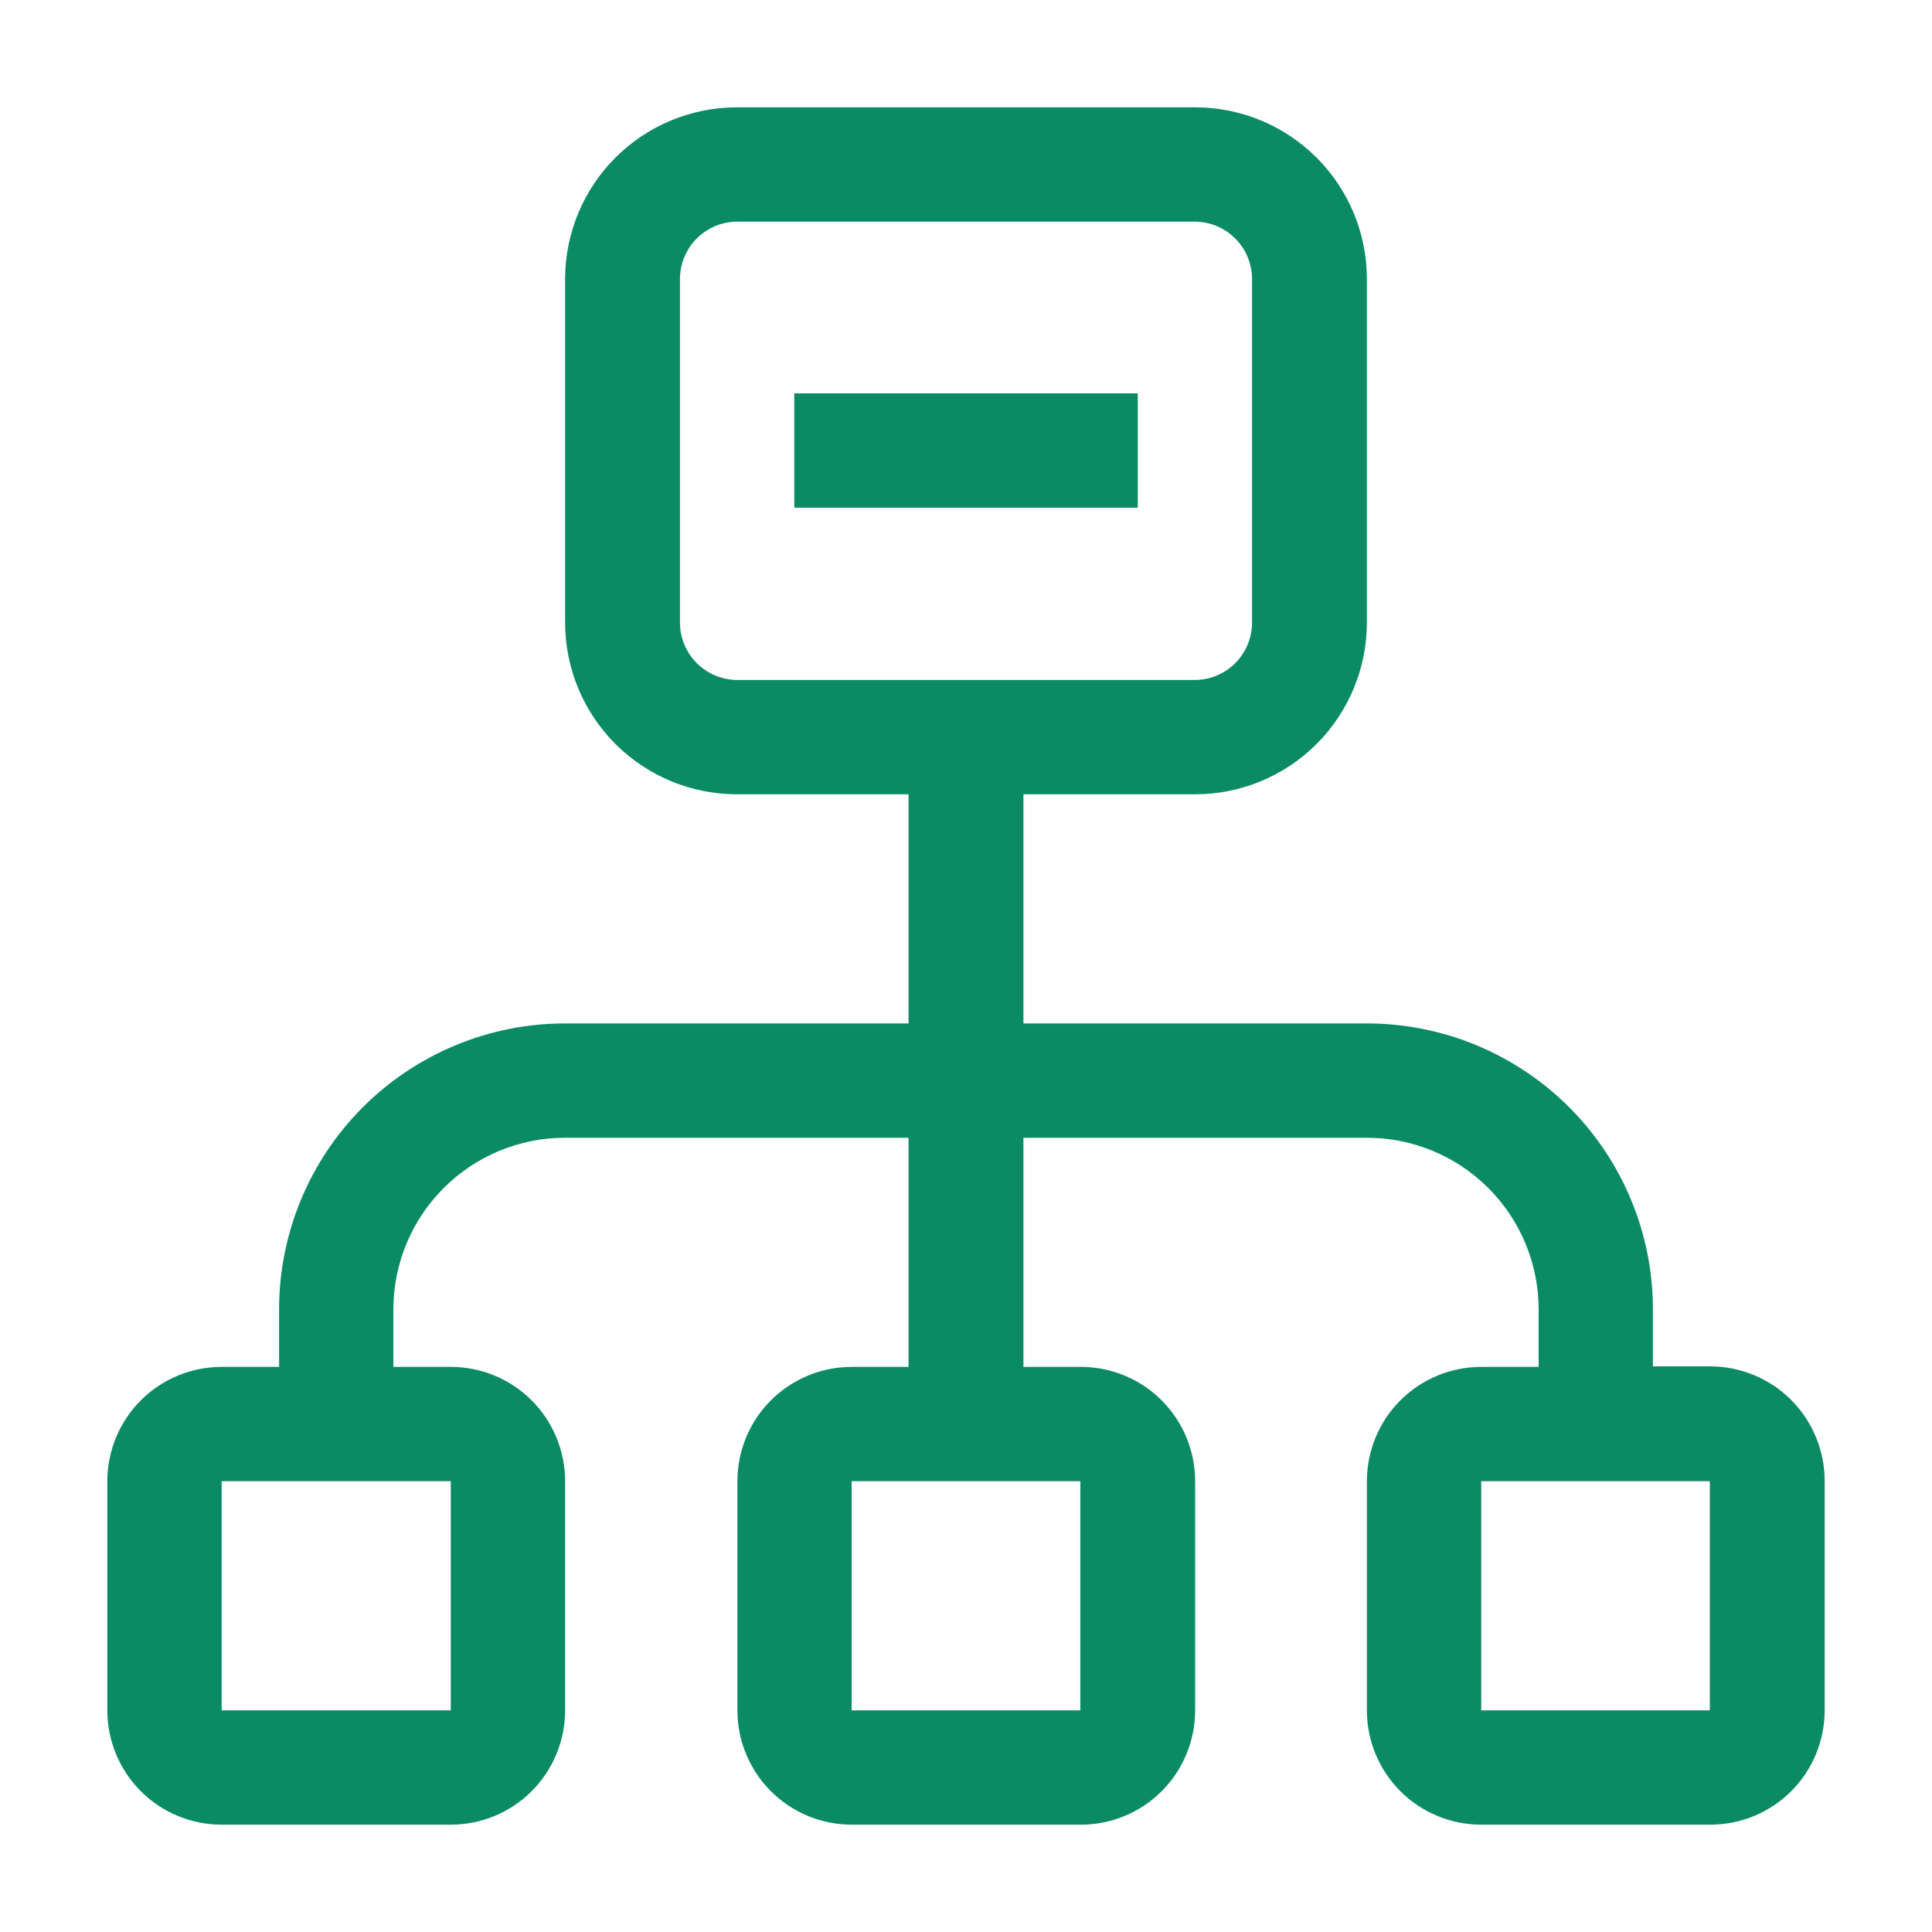 <svg width="40" height="40" viewBox="0 0 40 40" fill="none" xmlns="http://www.w3.org/2000/svg">
<path d="M37.089 28.989C36.645 28.543 36.041 28.291 35.411 28.289H34.222V27.111C34.222 25.541 33.598 24.034 32.488 22.924C31.377 21.813 29.871 21.189 28.3 21.189H21.189V16.445H24.744C25.688 16.445 26.592 16.07 27.259 15.403C27.925 14.736 28.3 13.832 28.3 12.889V5.778C28.3 4.835 27.925 3.93 27.259 3.264C26.592 2.597 25.688 2.222 24.744 2.222H15.256C14.313 2.222 13.408 2.597 12.741 3.264C12.075 3.93 11.7 4.835 11.7 5.778V12.889C11.7 13.832 12.075 14.736 12.741 15.403C13.408 16.07 14.313 16.445 15.256 16.445H18.811V21.189H11.7C10.129 21.189 8.623 21.813 7.512 22.924C6.402 24.034 5.778 25.541 5.778 27.111V28.3H4.589C3.961 28.3 3.359 28.549 2.915 28.993C2.472 29.437 2.222 30.039 2.222 30.667V35.411C2.222 36.039 2.472 36.641 2.915 37.085C3.359 37.529 3.961 37.778 4.589 37.778H9.333C9.961 37.778 10.563 37.529 11.007 37.085C11.451 36.641 11.7 36.039 11.7 35.411V30.667C11.7 30.039 11.451 29.437 11.007 28.993C10.563 28.549 9.961 28.3 9.333 28.3H8.144V27.111C8.144 26.168 8.519 25.264 9.186 24.597C9.853 23.93 10.757 23.556 11.7 23.556H18.811V28.3H17.633C17.006 28.3 16.404 28.549 15.96 28.993C15.516 29.437 15.267 30.039 15.267 30.667V35.411C15.267 36.039 15.516 36.641 15.96 37.085C16.404 37.529 17.006 37.778 17.633 37.778H22.378C23.006 37.778 23.607 37.529 24.051 37.085C24.495 36.641 24.744 36.039 24.744 35.411V30.667C24.744 30.039 24.495 29.437 24.051 28.993C23.607 28.549 23.006 28.3 22.378 28.3H21.189V23.556H28.3C29.243 23.556 30.147 23.93 30.814 24.597C31.481 25.264 31.856 26.168 31.856 27.111V28.3H30.667C30.039 28.3 29.437 28.549 28.993 28.993C28.549 29.437 28.3 30.039 28.3 30.667V35.411C28.3 36.039 28.549 36.641 28.993 37.085C29.437 37.529 30.039 37.778 30.667 37.778H35.411C36.039 37.778 36.641 37.529 37.085 37.085C37.529 36.641 37.778 36.039 37.778 35.411V30.667C37.779 30.038 37.531 29.435 37.089 28.989ZM14.078 12.889V5.778C14.078 5.462 14.203 5.16 14.426 4.937C14.649 4.714 14.951 4.589 15.267 4.589H24.744C25.058 4.592 25.357 4.718 25.578 4.941C25.799 5.164 25.922 5.464 25.922 5.778V12.889C25.922 13.204 25.797 13.507 25.574 13.73C25.351 13.953 25.049 14.078 24.733 14.078H15.256C14.942 14.075 14.643 13.948 14.422 13.726C14.201 13.503 14.078 13.202 14.078 12.889ZM9.333 30.667V35.411H4.589V30.667H9.333ZM22.367 30.667V35.411H17.633V30.667H22.378H22.367ZM35.4 30.667V35.411H30.667V30.667H35.411H35.4Z" fill="#0A8B64"/>
<path d="M16.445 8.144H23.556V10.511H16.445V8.144Z" fill="#0A8B64"/>
</svg>
